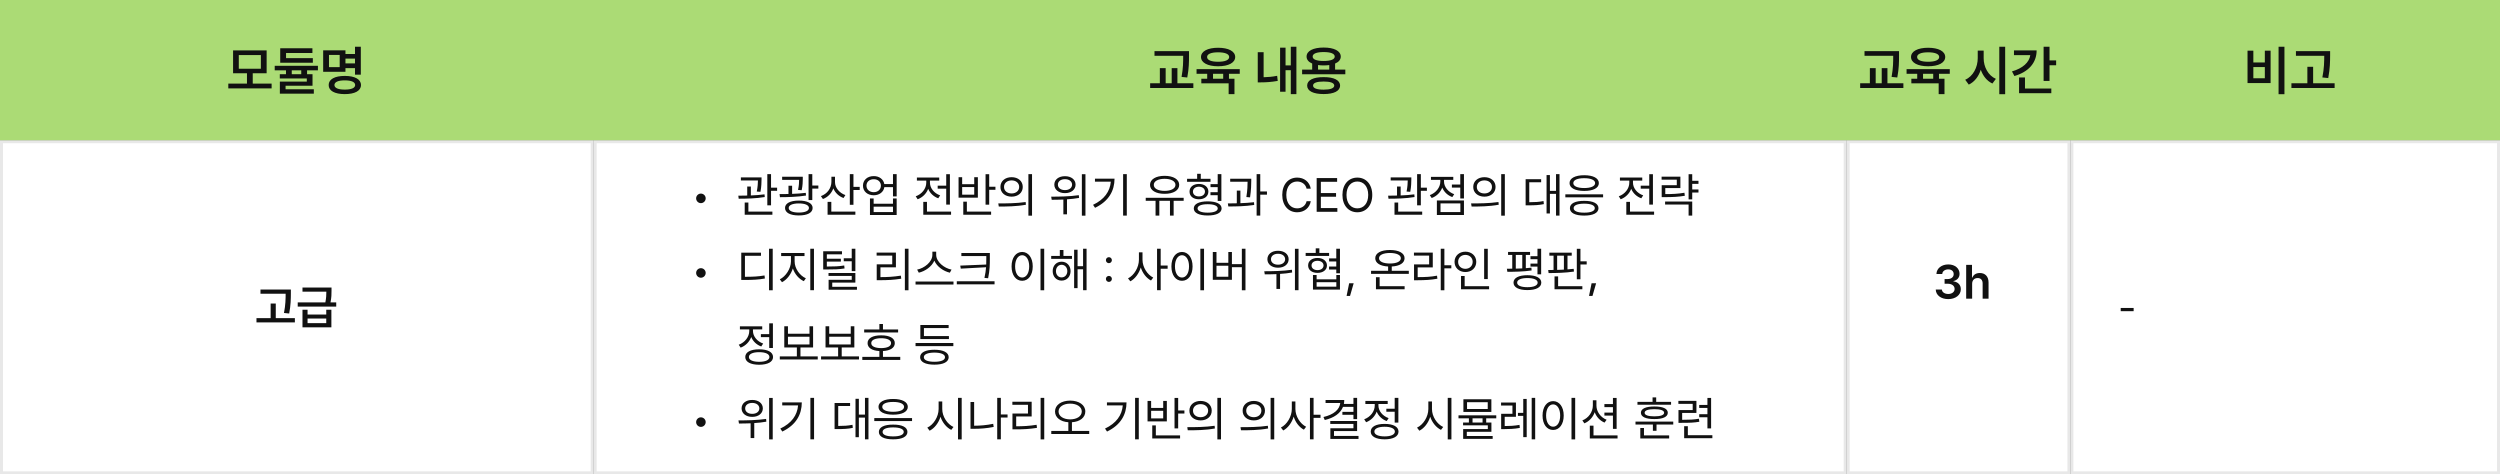 <svg width="838" height="159" viewBox="0 0 838 159" fill="none" xmlns="http://www.w3.org/2000/svg">
<rect x="0" y="0" width="838" height="159" fill="#808080" stroke="none"/>
<rect x="0.5" y="47.5" width="198" height="111" fill="white"/>
<rect x="0.5" y="47.5" width="198" height="111" stroke="#E8E8E8"/>
<path d="M97.5 97.062V98.422C97.484 100.172 97.484 102.141 96.938 105.094L95.188 104.906C95.734 102.156 95.734 100.148 95.75 98.453H87.312V97.062H97.5ZM98.844 106.641V108.062H85.969V106.641H90.719V101.734H92.438V106.641H98.844ZM103.094 103.812V105.438H109.359V103.812H111.078V109.719H101.391V103.812H103.094ZM103.094 108.312H109.359V106.781H103.094V108.312ZM111.125 96.375V97.469C111.125 98.539 111.125 99.719 110.781 101.375H112.703V102.766H99.797V101.375H109.062C109.359 99.883 109.391 98.758 109.391 97.766H101.391V96.375H111.125Z" fill="#111111"/>
<rect x="694.5" y="47.5" width="143" height="111" fill="white"/>
<rect x="694.5" y="47.5" width="143" height="111" stroke="#E8E8E8"/>
<path d="M715.195 103.229V104.309H710.861V103.229H715.195Z" fill="#111111"/>
<rect x="199.5" y="47.5" width="419" height="111" fill="white"/>
<rect x="199.5" y="47.5" width="419" height="111" stroke="#E8E8E8"/>
<path d="M234.938 68.094C234.062 68.094 233.344 67.375 233.344 66.484C233.344 65.609 234.062 64.891 234.938 64.891C235.828 64.891 236.547 65.609 236.547 66.484C236.547 67.375 235.828 68.094 234.938 68.094ZM255.266 59.453V60.188C255.25 61.094 255.25 62.484 254.906 64.297L253.672 64.203C254.008 62.539 254.039 61.359 254.062 60.484H248.344V59.453H255.266ZM251.688 62.531V65.516C253.227 65.453 254.82 65.344 256.266 65.141L256.344 66.047C253.438 66.547 250.078 66.609 247.609 66.609L247.484 65.594C248.383 65.586 249.398 65.578 250.469 65.547V62.531H251.688ZM258.453 58.375V62.906H260.484V63.953H258.453V68.828H257.203V58.375H258.453ZM258.906 70.938V71.969H249.625V67.891H250.859V70.938H258.906ZM269.094 59.25V60C269.078 60.875 269.078 62.125 268.719 63.766L267.5 63.656C267.82 62.188 267.859 61.117 267.859 60.281H262.172V59.25H269.094ZM265.516 62.266V64.984C267.062 64.938 268.648 64.828 270.094 64.641L270.172 65.547C267.266 66.016 263.938 66.094 261.438 66.094L261.312 65.062C262.219 65.062 263.234 65.055 264.297 65.031V62.266H265.516ZM272.281 58.375V62.188H274.312V63.219H272.281V67.062H271.031V58.375H272.281ZM267.766 67.234C270.641 67.234 272.391 68.156 272.391 69.703C272.391 71.312 270.641 72.219 267.766 72.219C264.891 72.219 263.141 71.312 263.141 69.703C263.141 68.156 264.891 67.234 267.766 67.234ZM267.766 68.188C265.672 68.188 264.359 68.766 264.375 69.703C264.359 70.688 265.672 71.25 267.766 71.25C269.859 71.25 271.156 70.688 271.156 69.703C271.156 68.766 269.859 68.188 267.766 68.188ZM279.891 61C279.875 62.906 281.328 64.672 283.375 65.391L282.75 66.375C281.172 65.805 279.945 64.625 279.328 63.141C278.742 64.805 277.484 66.086 275.844 66.719L275.172 65.734C277.281 64.984 278.672 63.109 278.688 60.953V59.234H279.891V61ZM286.078 58.375V62.641H288.172V63.688H286.078V68.641H284.859V58.375H286.078ZM286.719 70.938V71.969H277.406V67.656H278.656V70.938H286.719ZM292.875 59.031C294.742 59.016 296.156 60.102 296.422 61.703H299.328V58.375H300.562V65.828H299.328V62.719H296.438C296.188 64.359 294.758 65.453 292.875 65.453C290.766 65.453 289.266 64.141 289.266 62.234C289.266 60.344 290.766 59.016 292.875 59.031ZM292.875 60.078C291.453 60.062 290.438 60.953 290.438 62.234C290.438 63.5 291.453 64.422 292.875 64.422C294.281 64.422 295.281 63.5 295.281 62.234C295.281 60.953 294.281 60.062 292.875 60.078ZM292.844 66.531V68.297H299.328V66.531H300.562V72.078H291.609V66.531H292.844ZM292.844 71.078H299.328V69.281H292.844V71.078ZM318.406 58.391V68.578H317.172V63.25H314.312V62.234H317.172V58.391H318.406ZM318.797 70.938V71.969H309.484V67.656H310.719V70.938H318.797ZM311.719 61.25C311.719 63.047 313.109 64.797 315.141 65.484L314.5 66.469C312.93 65.906 311.719 64.734 311.125 63.297C310.523 64.898 309.242 66.18 307.594 66.797L306.953 65.797C309 65.078 310.484 63.25 310.484 61.25V60.531H307.344V59.516H314.828V60.531H311.719V61.25ZM331.578 58.391V62.594H333.672V63.625H331.578V68.594H330.359V58.391H331.578ZM332.219 70.938V71.969H322.891V67.594H324.094V70.938H332.219ZM322.516 59.391V61.734H326.562V59.391H327.781V66.25H321.312V59.391H322.516ZM322.516 65.25H326.562V62.703H322.516V65.25ZM339.094 59.391C341.281 59.391 342.828 60.719 342.828 62.656C342.828 64.594 341.281 65.922 339.094 65.922C336.906 65.922 335.328 64.594 335.344 62.656C335.328 60.719 336.906 59.391 339.094 59.391ZM339.094 60.469C337.609 60.469 336.531 61.359 336.547 62.656C336.531 63.953 337.609 64.844 339.094 64.844C340.562 64.844 341.625 63.953 341.625 62.656C341.625 61.359 340.562 60.469 339.094 60.469ZM345.938 58.375V72.297H344.719V58.375H345.938ZM334.625 68.188C337.188 68.188 340.719 68.172 343.797 67.719L343.891 68.625C340.719 69.219 337.297 69.234 334.797 69.234L334.625 68.188ZM356.969 59.062C359.047 59.047 360.531 60.188 360.531 61.891C360.531 63.578 359.047 64.75 356.969 64.734C354.891 64.75 353.406 63.578 353.406 61.891C353.406 60.188 354.891 59.047 356.969 59.062ZM356.969 60.062C355.578 60.047 354.594 60.812 354.609 61.891C354.594 62.984 355.578 63.734 356.969 63.719C358.375 63.734 359.359 62.984 359.359 61.891C359.359 60.812 358.375 60.047 356.969 60.062ZM363.844 58.391V72.281H362.641V58.391H363.844ZM352.359 65.922C354.969 65.922 358.531 65.875 361.625 65.422L361.703 66.344C360.375 66.586 358.992 66.734 357.656 66.812V71.844H356.438V66.891C355.023 66.953 353.688 66.961 352.531 66.969L352.359 65.922ZM377.703 58.375V72.266H376.469V58.375H377.703ZM373.594 59.891C373.578 63.891 371.719 67.422 367.062 69.656L366.391 68.656C370.148 66.875 372.062 64.211 372.344 60.891H367.031V59.891H373.594ZM396.766 66.297V67.312H393.406V72.266H392.172V67.312H388.609V72.266H387.344V67.312H384.047V66.297H396.766ZM390.375 58.938C393.297 58.938 395.266 60.109 395.266 61.969C395.266 63.812 393.297 64.984 390.375 64.969C387.453 64.984 385.484 63.812 385.484 61.969C385.484 60.109 387.453 58.938 390.375 58.938ZM390.375 59.938C388.203 59.938 386.734 60.734 386.75 61.969C386.734 63.203 388.203 63.984 390.375 63.984C392.531 63.984 394.016 63.203 394.016 61.969C394.016 60.734 392.531 59.938 390.375 59.938ZM405.766 59.938V60.938H397.906V59.938H401.281V58.266H402.5V59.938H405.766ZM401.875 61.656C403.734 61.656 405.047 62.672 405.047 64.219C405.047 65.781 403.734 66.797 401.875 66.797C400 66.797 398.719 65.781 398.734 64.219C398.719 62.672 400 61.656 401.875 61.656ZM401.875 62.578C400.672 62.594 399.875 63.25 399.875 64.219C399.875 65.203 400.672 65.844 401.875 65.844C403.078 65.844 403.891 65.203 403.906 64.219C403.891 63.25 403.078 62.594 401.875 62.578ZM409.406 58.375V67.359H408.172V65.438H405.75V64.422H408.172V62.734H405.766V61.719H408.172V58.375H409.406ZM404.828 67.5C407.719 67.5 409.484 68.359 409.484 69.875C409.484 71.359 407.719 72.234 404.828 72.234C401.906 72.234 400.156 71.359 400.156 69.875C400.156 68.359 401.906 67.5 404.828 67.5ZM404.828 68.453C402.719 68.453 401.422 68.969 401.422 69.875C401.422 70.75 402.719 71.281 404.828 71.281C406.906 71.281 408.188 70.75 408.188 69.875C408.188 68.969 406.906 68.453 404.828 68.453ZM419.422 59.922V60.641C419.406 61.734 419.406 63.578 419.016 66.156L417.781 66.047C418.156 63.719 418.188 62.031 418.188 60.922H412.359V59.922H419.422ZM415.781 63.891V68.109C417.32 68.055 418.898 67.953 420.344 67.781L420.406 68.703C417.484 69.156 414.219 69.219 411.734 69.203L411.578 68.188C412.492 68.18 413.508 68.172 414.578 68.141V63.891H415.781ZM422.438 58.375V64.188H424.688V65.25H422.438V72.266H421.219V58.375H422.438ZM437.969 63.25C437.641 61.688 436.297 60.844 434.812 60.844C432.766 60.844 431.172 62.422 431.172 65.344C431.172 68.266 432.766 69.844 434.812 69.844C436.297 69.844 437.625 69 437.969 67.453H439.375C438.969 69.766 437.109 71.156 434.812 71.156C431.906 71.156 429.812 68.922 429.812 65.344C429.812 61.766 431.906 59.531 434.812 59.531C437.094 59.531 438.953 60.906 439.375 63.25H437.969ZM441.344 71V59.688H448.203V60.938H442.75V64.719H447.844V65.953H442.75V69.75H448.281V71H441.344ZM459.984 65.344C459.984 68.922 457.875 71.156 454.984 71.156C452.078 71.156 449.984 68.922 449.984 65.344C449.984 61.766 452.078 59.531 454.984 59.531C457.875 59.531 459.984 61.766 459.984 65.344ZM458.625 65.344C458.625 62.422 457.031 60.844 454.984 60.844C452.938 60.844 451.344 62.422 451.344 65.344C451.344 68.266 452.938 69.844 454.984 69.844C457.031 69.844 458.625 68.266 458.625 65.344ZM473.078 59.453V60.188C473.062 61.094 473.062 62.484 472.719 64.297L471.484 64.203C471.82 62.539 471.852 61.359 471.875 60.484H466.156V59.453H473.078ZM469.5 62.531V65.516C471.039 65.453 472.633 65.344 474.078 65.141L474.156 66.047C471.25 66.547 467.891 66.609 465.422 66.609L465.297 65.594C466.195 65.586 467.211 65.578 468.281 65.547V62.531H469.5ZM476.266 58.375V62.906H478.297V63.953H476.266V68.828H475.016V58.375H476.266ZM476.719 70.938V71.969H467.438V67.891H468.672V70.938H476.719ZM490.719 58.375V66.516H489.484V62.891H486.672V61.859H489.484V58.375H490.719ZM490.719 67.203V72.078H481.641V67.203H490.719ZM482.859 68.188V71.078H489.516V68.188H482.859ZM484.031 60.844C484.031 62.641 485.422 64.375 487.453 65.094L486.812 66.062C485.242 65.5 484.031 64.328 483.438 62.891C482.836 64.492 481.555 65.773 479.906 66.375L479.266 65.406C481.312 64.672 482.797 62.828 482.797 60.844V60.297H479.656V59.281H487.141V60.297H484.031V60.844ZM497.578 59.391C499.766 59.391 501.312 60.719 501.312 62.656C501.312 64.594 499.766 65.922 497.578 65.922C495.391 65.922 493.812 64.594 493.828 62.656C493.812 60.719 495.391 59.391 497.578 59.391ZM497.578 60.469C496.094 60.469 495.016 61.359 495.031 62.656C495.016 63.953 496.094 64.844 497.578 64.844C499.047 64.844 500.109 63.953 500.109 62.656C500.109 61.359 499.047 60.469 497.578 60.469ZM504.422 58.375V72.297H503.203V58.375H504.422ZM493.109 68.188C495.672 68.188 499.203 68.172 502.281 67.719L502.375 68.625C499.203 69.219 495.781 69.234 493.281 69.234L493.109 68.188ZM522.75 58.375V72.266H521.578V64.984H519.531V71.547H518.406V58.688H519.531V63.969H521.578V58.375H522.75ZM516.594 60.078V61.094H512.609V67.781C514.523 67.773 515.852 67.703 517.391 67.391L517.5 68.422C515.828 68.766 514.406 68.828 512.281 68.828H511.391V60.078H516.594ZM537.359 65.141V66.141H524.703V65.141H537.359ZM531.031 67.328C534.016 67.312 535.797 68.188 535.812 69.781C535.797 71.391 534.016 72.266 531.031 72.266C528.016 72.266 526.234 71.391 526.234 69.781C526.234 68.188 528.016 67.312 531.031 67.328ZM531.031 68.266C528.797 68.266 527.469 68.812 527.484 69.781C527.469 70.75 528.797 71.297 531.031 71.281C533.234 71.297 534.578 70.75 534.578 69.781C534.578 68.812 533.234 68.266 531.031 68.266ZM531.031 58.734C534.047 58.734 535.938 59.734 535.938 61.375C535.938 63.031 534.047 64 531.031 64C528.016 64 526.109 63.031 526.109 61.375C526.109 59.734 528.016 58.734 531.031 58.734ZM531.031 59.734C528.781 59.719 527.359 60.344 527.375 61.375C527.359 62.422 528.781 63.031 531.031 63.031C533.25 63.031 534.688 62.422 534.688 61.375C534.688 60.344 533.25 59.719 531.031 59.734ZM554.062 58.391V68.578H552.828V63.25H549.969V62.234H552.828V58.391H554.062ZM554.453 70.938V71.969H545.141V67.656H546.375V70.938H554.453ZM547.375 61.25C547.375 63.047 548.766 64.797 550.797 65.484L550.156 66.469C548.586 65.906 547.375 64.734 546.781 63.297C546.18 64.898 544.898 66.18 543.25 66.797L542.609 65.797C544.656 65.078 546.141 63.25 546.141 61.25V60.531H543V59.516H550.484V60.531H547.375V61.25ZM569.328 60.609V61.625H567.234V63.516H569.328V64.547H567.234V66.828H566.016V58.391H567.234V60.609H569.328ZM563.266 59.219V63.047H558.203V65.062C560.672 65.062 562.461 64.977 564.625 64.609L564.75 65.625C562.516 66 560.656 66.078 558.078 66.078H557V62.078H562.062V60.219H556.969V59.219H563.266ZM567.234 67.562V72.266H566.016V68.562H558.141V67.562H567.234ZM234.938 93.094C234.062 93.094 233.344 92.375 233.344 91.484C233.344 90.609 234.062 89.891 234.938 89.891C235.828 89.891 236.547 90.609 236.547 91.484C236.547 92.375 235.828 93.094 234.938 93.094ZM259.016 83.375V97.297H257.781V83.375H259.016ZM255.078 84.703V85.734H249.703V92.781C252.406 92.781 254.188 92.695 256.266 92.328L256.391 93.359C254.234 93.75 252.406 93.828 249.594 93.844H248.469V84.703H255.078ZM266.359 87.641C266.359 90 268.078 92.391 270.125 93.281L269.438 94.25C267.812 93.508 266.406 91.906 265.766 89.984C265.109 92.023 263.711 93.797 262.125 94.594L261.391 93.625C263.375 92.672 265.109 90.047 265.125 87.641V85.828H261.844V84.812H269.672V85.828H266.359V87.641ZM272.844 83.375V97.266H271.609V83.375H272.844ZM282.234 84.234V85.25H277.156V86.734H281.859V87.688H277.156V89.344C279.719 89.344 281.188 89.289 282.984 88.984L283.094 89.984C281.203 90.297 279.672 90.328 276.953 90.328H275.938V84.234H282.234ZM286.719 83.375V90.891H285.5V87.578H282.828V86.578H285.5V83.375H286.719ZM286.719 91.516V94.734H278.969V96.125H287.25V97.109H277.75V93.797H285.5V92.5H277.719V91.516H286.719ZM304.531 83.375V97.297H303.312V83.375H304.531ZM300.312 84.672V89.609H295.125V92.891C297.43 92.891 299.484 92.789 301.969 92.391L302.094 93.422C299.531 93.828 297.422 93.922 295.031 93.922H293.875V88.609H299.078V85.688H293.844V84.672H300.312ZM313.812 85.422C313.812 87.797 316.531 89.922 318.953 90.375L318.391 91.406C316.297 90.922 314.086 89.43 313.188 87.375C312.289 89.422 310.086 90.914 307.984 91.406L307.422 90.375C309.828 89.906 312.531 87.812 312.531 85.422V84.359H313.812V85.422ZM319.609 94.359V95.375H306.891V94.359H319.609ZM331.797 84.797V86.516C331.797 88.562 331.797 90.453 331.219 93.266L329.984 93.156C330.289 91.82 330.445 90.664 330.531 89.578L322.047 90.047L321.875 89.031L330.578 88.672C330.602 87.938 330.602 87.227 330.609 86.516V85.828H322.25V84.797H331.797ZM333.375 94.281V95.312H320.719V94.281H333.375ZM350.016 83.375V97.297H348.781V83.375H350.016ZM342.625 84.453C344.688 84.469 346.172 86.344 346.172 89.297C346.172 92.25 344.688 94.125 342.625 94.125C340.547 94.125 339.078 92.25 339.078 89.297C339.078 86.344 340.547 84.469 342.625 84.453ZM342.625 85.547C341.234 85.562 340.266 87.031 340.266 89.297C340.266 91.562 341.234 93.031 342.625 93.031C344.016 93.031 344.984 91.562 344.984 89.297C344.984 87.031 344.016 85.562 342.625 85.547ZM359.328 85.781V86.781H352.359V85.781H355.25V83.797H356.469V85.781H359.328ZM355.844 87.719C357.594 87.719 358.844 89.031 358.859 90.875C358.844 92.734 357.594 94.062 355.844 94.062C354.109 94.062 352.859 92.734 352.859 90.875C352.859 89.031 354.109 87.719 355.844 87.719ZM355.844 88.75C354.75 88.766 353.953 89.656 353.953 90.875C353.953 92.109 354.75 93 355.844 92.984C356.953 93 357.766 92.109 357.766 90.875C357.766 89.656 356.953 88.766 355.844 88.75ZM364.219 83.375V97.266H363.047V90.25H361.203V96.578H360.047V83.719H361.203V89.234H363.047V83.375H364.219ZM371.703 94.5C371.156 94.5 370.688 94.047 370.703 93.484C370.688 92.938 371.156 92.484 371.703 92.484C372.25 92.484 372.703 92.938 372.703 93.484C372.703 94.047 372.25 94.5 371.703 94.5ZM371.703 88.219C371.156 88.219 370.688 87.766 370.703 87.203C370.688 86.656 371.156 86.203 371.703 86.203C372.25 86.203 372.703 86.656 372.703 87.203C372.703 87.766 372.25 88.219 371.703 88.219ZM382.969 87.109C382.969 89.562 384.594 92.078 386.562 93.047L385.812 94.031C384.281 93.227 383 91.586 382.391 89.656C381.766 91.711 380.453 93.461 378.891 94.297L378.109 93.312C380.141 92.312 381.75 89.641 381.766 87.109V84.578H382.969V87.109ZM389.062 83.375V89.016H391.391V90.078H389.062V97.266H387.844V83.375H389.062ZM403.594 83.375V97.297H402.359V83.375H403.594ZM396.203 84.453C398.266 84.469 399.75 86.344 399.75 89.297C399.75 92.25 398.266 94.125 396.203 94.125C394.125 94.125 392.656 92.25 392.656 89.297C392.656 86.344 394.125 84.469 396.203 84.453ZM396.203 85.547C394.812 85.562 393.844 87.031 393.844 89.297C393.844 91.562 394.812 93.031 396.203 93.031C397.594 93.031 398.562 91.562 398.562 89.297C398.562 87.031 397.594 85.562 396.203 85.547ZM417.484 83.375V97.297H416.266V89.562H412.938V93.781H406.531V84.469H407.766V88.094H411.734V84.469H412.938V88.547H416.266V83.375H417.484ZM407.766 92.766H411.734V89.078H407.766V92.766ZM428.391 84.062C430.469 84.047 431.953 85.188 431.953 86.891C431.953 88.578 430.469 89.75 428.391 89.734C426.312 89.75 424.828 88.578 424.828 86.891C424.828 85.188 426.312 84.047 428.391 84.062ZM428.391 85.062C427 85.047 426.016 85.812 426.031 86.891C426.016 87.984 427 88.734 428.391 88.719C429.797 88.734 430.781 87.984 430.781 86.891C430.781 85.812 429.797 85.047 428.391 85.062ZM435.266 83.391V97.281H434.062V83.391H435.266ZM423.781 90.922C426.391 90.922 429.953 90.875 433.047 90.422L433.125 91.344C431.797 91.586 430.414 91.734 429.078 91.812V96.844H427.859V91.891C426.445 91.953 425.109 91.961 423.953 91.969L423.781 90.922ZM445.516 84.781V85.797H437.656V84.781H441.031V83.25H442.25V84.781H445.516ZM441.625 86.469C443.484 86.469 444.797 87.469 444.797 88.984C444.797 90.484 443.484 91.469 441.625 91.469C439.75 91.469 438.469 90.484 438.484 88.984C438.469 87.469 439.75 86.469 441.625 86.469ZM441.625 87.422C440.422 87.422 439.625 88.047 439.625 88.984C439.625 89.906 440.422 90.547 441.625 90.547C442.828 90.547 443.641 89.906 443.656 88.984C443.641 88.047 442.828 87.422 441.625 87.422ZM449.156 83.375V91.594H447.922V90.359H445.5V89.344H447.922V87.641H445.516V86.625H447.922V83.375H449.156ZM441.328 92.172V93.641H447.938V92.172H449.156V97.078H440.109V92.172H441.328ZM441.328 96.094H447.938V94.594H441.328V96.094ZM453.75 94.953L452.531 99.203H451.375L452.234 94.953H453.75ZM472.234 90.781V91.797H459.578V90.781H465.297V89.328C462.633 89.195 460.984 88.188 460.984 86.547C460.984 84.844 462.891 83.797 465.906 83.797C468.891 83.797 470.812 84.844 470.812 86.547C470.812 88.188 469.148 89.195 466.516 89.328V90.781H472.234ZM470.828 95.938V96.969H461.219V92.922H462.453V95.938H470.828ZM465.906 84.797C463.672 84.797 462.234 85.484 462.25 86.547C462.234 87.672 463.672 88.328 465.906 88.328C468.125 88.328 469.562 87.672 469.562 86.547C469.562 85.484 468.125 84.797 465.906 84.797ZM484.156 83.375V88.906H486.484V89.938H484.156V97.297H482.938V83.375H484.156ZM480.266 84.672V89.641H475.203V92.891C477.781 92.891 479.578 92.805 481.688 92.406L481.812 93.422C479.625 93.828 477.766 93.922 475.094 93.938H473.984V88.625H479.047V85.688H473.953V84.672H480.266ZM498.703 83.391V93.547H497.484V83.391H498.703ZM499.141 95.938V96.969H489.734V92.516H490.953V95.938H499.141ZM491.203 84.359C493.281 84.359 494.844 85.766 494.844 87.766C494.844 89.797 493.281 91.188 491.203 91.188C489.125 91.188 487.562 89.797 487.562 87.766C487.562 85.766 489.125 84.359 491.203 84.359ZM491.203 85.438C489.797 85.438 488.75 86.406 488.766 87.766C488.75 89.156 489.797 90.109 491.203 90.109C492.578 90.109 493.641 89.156 493.641 87.766C493.641 86.406 492.578 85.438 491.203 85.438ZM512.875 84.438V85.453H511.453V89.891C512.102 89.852 512.727 89.797 513.328 89.719L513.391 90.656C510.688 91.078 507.516 91.109 505.266 91.109L505.109 90.078L506.906 90.062V85.453H505.5V84.438H512.875ZM516.594 83.375V91.953H515.359V89.375H513.016V88.359H515.359V86.891H513.016V85.875H515.359V83.375H516.594ZM511.984 92.25C514.891 92.25 516.641 93.156 516.641 94.734C516.641 96.328 514.891 97.234 511.984 97.234C509.078 97.234 507.328 96.328 507.328 94.734C507.328 93.156 509.078 92.25 511.984 92.25ZM511.984 93.203C509.844 93.203 508.531 93.781 508.547 94.734C508.531 95.703 509.844 96.266 511.984 96.266C514.125 96.266 515.422 95.703 515.422 94.734C515.422 93.781 514.125 93.203 511.984 93.203ZM508.094 90.047C508.805 90.031 509.539 90.008 510.266 89.969V85.453H508.094V90.047ZM526.844 84.703V85.703H525.422V90.297C526.133 90.25 526.836 90.188 527.5 90.109L527.594 91.031C524.781 91.469 521.5 91.531 519.094 91.531L518.953 90.516L520.75 90.484V85.703H519.344V84.703H526.844ZM529.766 83.391V87.609H531.859V88.656H529.766V93.609H528.547V83.391H529.766ZM530.406 95.938V96.969H521.078V92.641H522.281V95.938H530.406ZM521.953 90.469C522.695 90.445 523.461 90.422 524.219 90.375V85.703H521.953V90.469ZM535.016 94.953L533.797 99.203H532.641L533.5 94.953H535.016ZM259.078 108.375V116.656H257.844V113.016H255.047V112H257.844V108.375H259.078ZM254.469 117.094C257.359 117.094 259.125 118.031 259.125 119.672C259.125 121.312 257.359 122.25 254.469 122.266C251.578 122.25 249.812 121.312 249.812 119.672C249.812 118.031 251.578 117.094 254.469 117.094ZM254.469 118.047C252.344 118.047 251.016 118.656 251.031 119.672C251.016 120.672 252.344 121.281 254.469 121.281C256.594 121.281 257.906 120.672 257.906 119.672C257.906 118.656 256.594 118.047 254.469 118.047ZM252.391 110.922C252.391 112.734 253.781 114.453 255.812 115.156L255.172 116.141C253.609 115.578 252.398 114.414 251.812 112.969C251.203 114.602 249.914 115.906 248.266 116.531L247.625 115.547C249.688 114.797 251.156 112.922 251.156 110.938V110.422H248.016V109.391H255.5V110.422H252.391V110.922ZM274.109 119.469V120.484H261.391V119.469H267.109V116.469H262.891V109.359H264.125V111.875H271.344V109.359H272.547V116.469H268.312V119.469H274.109ZM264.125 115.469H271.344V112.875H264.125V115.469ZM287.938 119.469V120.484H275.219V119.469H280.938V116.469H276.719V109.359H277.953V111.875H285.172V109.359H286.375V116.469H282.141V119.469H287.938ZM277.953 115.469H285.172V112.875H277.953V115.469ZM301.047 110.438V111.453H289.672V110.438H294.766V108.609H295.969V110.438H301.047ZM301.766 119.625V120.641H289.047V119.625H294.766V117.672C292.297 117.539 290.797 116.578 290.812 115.016C290.797 113.359 292.547 112.391 295.375 112.406C298.172 112.391 299.938 113.359 299.938 115.016C299.938 116.578 298.422 117.539 295.969 117.672V119.625H301.766ZM295.375 113.375C293.297 113.375 292.031 113.984 292.047 115.016C292.031 116.078 293.297 116.672 295.375 116.688C297.422 116.672 298.688 116.078 298.688 115.016C298.688 113.984 297.422 113.375 295.375 113.375ZM319.562 114.984V116.016H306.891V114.984H319.562ZM318.078 112.656V113.656H308.5V108.938H317.984V109.969H309.703V112.656H318.078ZM313.219 117.234C316.203 117.234 317.984 118.141 318 119.734C317.984 121.344 316.203 122.234 313.219 122.234C310.219 122.234 308.422 121.344 308.422 119.734C308.422 118.141 310.219 117.234 313.219 117.234ZM313.219 118.188C310.984 118.203 309.656 118.766 309.672 119.734C309.656 120.719 310.984 121.266 313.219 121.266C315.422 121.266 316.766 120.719 316.766 119.734C316.766 118.766 315.422 118.203 313.219 118.188ZM234.938 143.094C234.062 143.094 233.344 142.375 233.344 141.484C233.344 140.609 234.062 139.891 234.938 139.891C235.828 139.891 236.547 140.609 236.547 141.484C236.547 142.375 235.828 143.094 234.938 143.094ZM252.141 134.062C254.219 134.047 255.703 135.188 255.703 136.891C255.703 138.578 254.219 139.75 252.141 139.734C250.062 139.75 248.578 138.578 248.578 136.891C248.578 135.188 250.062 134.047 252.141 134.062ZM252.141 135.062C250.75 135.047 249.766 135.812 249.781 136.891C249.766 137.984 250.75 138.734 252.141 138.719C253.547 138.734 254.531 137.984 254.531 136.891C254.531 135.812 253.547 135.047 252.141 135.062ZM259.016 133.391V147.281H257.812V133.391H259.016ZM247.531 140.922C250.141 140.922 253.703 140.875 256.797 140.422L256.875 141.344C255.547 141.586 254.164 141.734 252.828 141.812V146.844H251.609V141.891C250.195 141.953 248.859 141.961 247.703 141.969L247.531 140.922ZM272.875 133.375V147.266H271.641V133.375H272.875ZM268.766 134.891C268.75 138.891 266.891 142.422 262.234 144.656L261.562 143.656C265.32 141.875 267.234 139.211 267.516 135.891H262.203V134.891H268.766ZM291.109 133.375V147.266H289.938V139.984H287.891V146.547H286.766V133.688H287.891V138.969H289.938V133.375H291.109ZM284.953 135.078V136.094H280.969V142.781C282.883 142.773 284.211 142.703 285.75 142.391L285.859 143.422C284.188 143.766 282.766 143.828 280.641 143.828H279.75V135.078H284.953ZM305.719 140.141V141.141H293.062V140.141H305.719ZM299.391 142.328C302.375 142.312 304.156 143.188 304.172 144.781C304.156 146.391 302.375 147.266 299.391 147.266C296.375 147.266 294.594 146.391 294.594 144.781C294.594 143.188 296.375 142.312 299.391 142.328ZM299.391 143.266C297.156 143.266 295.828 143.812 295.844 144.781C295.828 145.75 297.156 146.297 299.391 146.281C301.594 146.297 302.938 145.75 302.938 144.781C302.938 143.812 301.594 143.266 299.391 143.266ZM299.391 133.734C302.406 133.734 304.297 134.734 304.297 136.375C304.297 138.031 302.406 139 299.391 139C296.375 139 294.469 138.031 294.469 136.375C294.469 134.734 296.375 133.734 299.391 133.734ZM299.391 134.734C297.141 134.719 295.719 135.344 295.734 136.375C295.719 137.422 297.141 138.031 299.391 138.031C301.609 138.031 303.047 137.422 303.047 136.375C303.047 135.344 301.609 134.719 299.391 134.734ZM315.844 137.109C315.828 139.641 317.562 142.203 319.609 143.125L318.859 144.094C317.281 143.32 315.914 141.688 315.25 139.703C314.602 141.805 313.234 143.555 311.609 144.375L310.828 143.344C312.891 142.391 314.609 139.75 314.625 137.109V134.578H315.844V137.109ZM322.359 133.375V147.297H321.125V133.375H322.359ZM337.734 138.922V139.953H335.484V147.266H334.266V133.375H335.484V138.922H337.734ZM326.531 134.75V142.703C328.562 142.695 330.633 142.539 332.922 142.062L333.078 143.109C330.688 143.594 328.531 143.734 326.422 143.734H325.312V134.75H326.531ZM350.031 133.375V147.297H348.812V133.375H350.031ZM345.812 134.672V139.609H340.625V142.891C342.93 142.891 344.984 142.789 347.469 142.391L347.594 143.422C345.031 143.828 342.922 143.922 340.531 143.922H339.375V138.609H344.578V135.688H339.344V134.672H345.812ZM358.719 134.281C361.672 134.297 363.797 135.734 363.797 137.922C363.797 139.992 361.953 141.367 359.312 141.531V144.453H365.109V145.484H352.391V144.453H358.109V141.531C355.477 141.359 353.641 139.984 353.641 137.922C353.641 135.734 355.766 134.297 358.719 134.281ZM358.719 135.297C356.469 135.297 354.828 136.359 354.828 137.922C354.828 139.531 356.469 140.562 358.719 140.578C360.969 140.562 362.609 139.531 362.609 137.922C362.609 136.359 360.969 135.297 358.719 135.297ZM381.719 133.375V147.266H380.484V133.375H381.719ZM377.609 134.891C377.594 138.891 375.734 142.422 371.078 144.656L370.406 143.656C374.164 141.875 376.078 139.211 376.359 135.891H371.047V134.891H377.609ZM394.922 133.391V137.594H397.016V138.625H394.922V143.594H393.703V133.391H394.922ZM395.562 145.938V146.969H386.234V142.594H387.438V145.938H395.562ZM385.859 134.391V136.734H389.906V134.391H391.125V141.25H384.656V134.391H385.859ZM385.859 140.25H389.906V137.703H385.859V140.25ZM402.438 134.391C404.625 134.391 406.172 135.719 406.172 137.656C406.172 139.594 404.625 140.922 402.438 140.922C400.25 140.922 398.672 139.594 398.688 137.656C398.672 135.719 400.25 134.391 402.438 134.391ZM402.438 135.469C400.953 135.469 399.875 136.359 399.891 137.656C399.875 138.953 400.953 139.844 402.438 139.844C403.906 139.844 404.969 138.953 404.969 137.656C404.969 136.359 403.906 135.469 402.438 135.469ZM409.281 133.375V147.297H408.062V133.375H409.281ZM397.969 143.188C400.531 143.188 404.062 143.172 407.141 142.719L407.234 143.625C404.062 144.219 400.641 144.234 398.141 144.234L397.969 143.188ZM420.281 134.391C422.469 134.391 424.016 135.719 424.016 137.656C424.016 139.594 422.469 140.922 420.281 140.922C418.094 140.922 416.516 139.594 416.531 137.656C416.516 135.719 418.094 134.391 420.281 134.391ZM420.281 135.469C418.797 135.469 417.719 136.359 417.734 137.656C417.719 138.953 418.797 139.844 420.281 139.844C421.75 139.844 422.812 138.953 422.812 137.656C422.812 136.359 421.75 135.469 420.281 135.469ZM427.125 133.375V147.297H425.906V133.375H427.125ZM415.812 143.188C418.375 143.188 421.906 143.172 424.984 142.719L425.078 143.625C421.906 144.219 418.484 144.234 415.984 144.234L415.812 143.188ZM434.219 137.109C434.219 139.562 435.844 142.078 437.812 143.047L437.062 144.031C435.531 143.227 434.25 141.586 433.641 139.656C433.016 141.711 431.703 143.461 430.141 144.297L429.359 143.312C431.391 142.312 433 139.641 433.016 137.109V134.578H434.219V137.109ZM440.312 133.375V139.016H442.641V140.078H440.312V147.266H439.094V133.375H440.312ZM454.906 133.375V140.484H453.672V139.031H449.969V138.062H453.672V136.391H450.172C449.297 138.586 447.141 140.062 444.062 140.797L443.625 139.781C447.031 138.992 449.016 137.328 449.25 135.094H444.328V134.078H450.594C450.594 134.539 450.547 134.984 450.469 135.406H453.672V133.375H454.906ZM454.906 141.109V144.5H447.156V146.125H455.375V147.141H445.938V143.562H453.672V142.109H445.906V141.109H454.906ZM468.734 133.375V141.656H467.5V138.016H464.703V137H467.5V133.375H468.734ZM464.125 142.094C467.016 142.094 468.781 143.031 468.781 144.672C468.781 146.312 467.016 147.25 464.125 147.266C461.234 147.25 459.469 146.312 459.469 144.672C459.469 143.031 461.234 142.094 464.125 142.094ZM464.125 143.047C462 143.047 460.672 143.656 460.688 144.672C460.672 145.672 462 146.281 464.125 146.281C466.25 146.281 467.562 145.672 467.562 144.672C467.562 143.656 466.25 143.047 464.125 143.047ZM462.047 135.922C462.047 137.734 463.438 139.453 465.469 140.156L464.828 141.141C463.266 140.578 462.055 139.414 461.469 137.969C460.859 139.602 459.57 140.906 457.922 141.531L457.281 140.547C459.344 139.797 460.812 137.922 460.812 135.938V135.422H457.672V134.391H465.156V135.422H462.047V135.922ZM480 137.109C479.984 139.641 481.719 142.203 483.766 143.125L483.016 144.094C481.438 143.32 480.07 141.688 479.406 139.703C478.758 141.805 477.391 143.555 475.766 144.375L474.984 143.344C477.047 142.391 478.766 139.75 478.781 137.109V134.578H480V137.109ZM486.516 133.375V147.297H485.281V133.375H486.516ZM501.547 139.219V140.234H498.172V141.625H499.922V144.734H491.672V146.141H500.344V147.109H490.453V143.812H498.719V142.578H490.422V141.625H492.375V140.234H488.891V139.219H501.547ZM499.906 133.844V138.078H490.531V133.844H499.906ZM491.75 134.828V137.094H498.688V134.828H491.75ZM493.594 141.625H496.953V140.234H493.594V141.625ZM508.141 134.922V139.719H504.375V142.812C505.977 142.805 507.492 142.75 509.344 142.422L509.438 143.438C507.453 143.797 505.875 143.828 504.109 143.844H503.188V138.703H506.969V135.938H503.156V134.922H508.141ZM514.594 133.375V147.266H513.422V133.375H514.594ZM511.75 133.719V146.531H510.594V139.391H508.812V138.391H510.594V133.719H511.75ZM528 133.375V147.297H526.766V133.375H528ZM520.609 134.453C522.672 134.469 524.156 136.344 524.156 139.297C524.156 142.25 522.672 144.125 520.609 144.125C518.531 144.125 517.062 142.25 517.062 139.297C517.062 136.344 518.531 134.469 520.609 134.453ZM520.609 135.547C519.219 135.562 518.25 137.031 518.25 139.297C518.25 141.562 519.219 143.031 520.609 143.031C522 143.031 522.969 141.562 522.969 139.297C522.969 137.031 522 135.562 520.609 135.547ZM535.125 135.953C535.125 137.984 536.516 139.906 538.531 140.703L537.844 141.656C536.312 141.023 535.125 139.758 534.547 138.172C533.945 139.883 532.695 141.242 531.078 141.906L530.406 140.922C532.469 140.125 533.906 138.125 533.922 135.953V134.172H535.125V135.953ZM541.891 133.391V143.766H540.656V139.312H537.797V138.312H540.656V136.469H537.797V135.453H540.656V133.391H541.891ZM542.203 145.938V146.969H532.906V142.688H534.141V145.938H542.203ZM560.875 141.312V142.312H555.266V144.406H554.047V142.312H548.219V141.312H560.875ZM559.5 145.953V146.969H549.828V143.469H551.062V145.953H559.5ZM560.141 134.703V135.656H548.875V134.703H553.938V133.219H555.156V134.703H560.141ZM554.547 136.25C557.391 136.25 559.047 136.984 559.047 138.359C559.047 139.734 557.391 140.484 554.547 140.469C551.672 140.484 550.031 139.734 550.031 138.359C550.031 136.984 551.672 136.25 554.547 136.25ZM554.547 137.156C552.438 137.156 551.266 137.578 551.281 138.359C551.266 139.141 552.438 139.562 554.547 139.562C556.625 139.562 557.812 139.141 557.812 138.359C557.812 137.578 556.625 137.156 554.547 137.156ZM568.641 134.375V138.422H563.859V140.719C566.398 140.719 567.789 140.648 569.484 140.359L569.609 141.375C567.797 141.688 566.344 141.734 563.625 141.734H562.625V137.453H567.391V135.375H562.594V134.375H568.641ZM573.562 133.391V143.609H572.328V139.859H569.578V138.844H572.328V136.734H569.578V135.734H572.328V133.391H573.562ZM573.984 145.875V146.891H564.531V142.859H565.766V145.875H573.984Z" fill="#111111"/>
<rect x="619.5" y="47.5" width="74" height="111" fill="white" stroke="#E8E8E8"/>
<path d="M653.047 100.261C650.625 100.261 648.906 98.948 648.859 97.042H650.906C650.969 97.948 651.875 98.542 653.047 98.542C654.297 98.542 655.188 97.855 655.188 96.855C655.188 95.839 654.312 95.105 652.844 95.105H651.828V93.542H652.844C654.047 93.542 654.891 92.87 654.875 91.886C654.891 90.933 654.172 90.292 653.062 90.292C652 90.292 651.078 90.886 651.047 91.839H649.094C649.141 89.933 650.859 88.636 653.078 88.636C655.375 88.636 656.859 90.042 656.844 91.776C656.859 93.042 656.016 93.964 654.781 94.214V94.308C656.375 94.526 657.281 95.542 657.266 96.964C657.281 98.87 655.5 100.261 653.047 100.261ZM661.062 95.136V100.104H659.062V88.792H661.016V93.058H661.125C661.516 92.105 662.328 91.511 663.641 91.511C665.406 91.511 666.562 92.651 666.562 94.698V100.104H664.578V95.011C664.578 93.855 663.953 93.198 662.906 93.198C661.828 93.198 661.062 93.901 661.062 95.136Z" fill="#111111"/>
<rect width="838" height="47" fill="#ABDB75"/>
<path d="M91.047 28.031V29.631H76.527V28.031H82.785V24.568H78.127V16.904H89.377V24.568H84.719V28.031H91.047ZM80.043 18.469V23.039H87.443V18.469H80.043ZM104.863 19.488V21.035H93.93V16.184H104.723V17.766H95.881V19.488H104.863ZM106.568 22.055V23.584H102.93V24.867H104.758V28.734H95.723V29.912H105.197V31.406H93.807V27.363H102.842V26.309H93.789V24.867H95.863V23.584H92.084V22.055H106.568ZM97.797 24.867H100.979V23.584H97.797V24.867ZM120.947 15.674V25.025H118.996V22.828H115.797V24.059H108.326V16.869H115.797V18.1H118.996V15.674H120.947ZM110.277 18.416V22.494H113.863V18.416H110.277ZM115.568 25.447C118.943 25.447 121 26.572 121 28.506C121 30.439 118.943 31.547 115.568 31.547C112.211 31.547 110.154 30.439 110.172 28.506C110.154 26.572 112.211 25.447 115.568 25.447ZM115.568 26.941C113.354 26.941 112.105 27.486 112.105 28.506C112.105 29.49 113.354 30.035 115.568 30.035C117.783 30.035 119.049 29.49 119.049 28.506C119.049 27.486 117.783 26.941 115.568 26.941ZM115.797 21.246H118.996V19.646H115.797V21.246Z" fill="#111111"/>
<path d="M636.553 17.133V18.75C636.553 20.719 636.553 22.863 635.973 25.975L634.057 25.781C634.602 22.846 634.602 20.666 634.602 18.75V18.697H624.986V17.133H636.553ZM638.012 27.908V29.508H623.527V27.908H626.779V22.846H628.73V27.908H630.752V22.846H632.668V27.908H638.012ZM653.568 23.18V24.744H649.947V26.396H651.793V31.564H649.842V27.926H640.684V26.396H642.652V24.744H639.084V23.18H653.568ZM646.309 16.008C649.789 16.008 652.021 17.186 652.039 19.102C652.021 21.035 649.789 22.213 646.309 22.213C642.828 22.213 640.578 21.035 640.578 19.102C640.578 17.186 642.828 16.008 646.309 16.008ZM646.309 17.537C643.988 17.537 642.6 18.1 642.617 19.102C642.6 20.139 643.988 20.701 646.309 20.701C648.629 20.701 650.018 20.139 650.018 19.102C650.018 18.1 648.629 17.537 646.309 17.537ZM644.604 26.396H648.014V24.744H644.604V26.396ZM664.924 19.488C664.906 22.406 666.436 25.324 669.02 26.432L667.859 27.996C666.031 27.152 664.687 25.465 663.957 23.391C663.228 25.632 661.865 27.46 659.932 28.365L658.736 26.73C661.391 25.588 662.938 22.547 662.938 19.488V16.957H664.924V19.488ZM672.131 15.674V31.582H670.162V15.674H672.131ZM687.002 15.674V20.244H689.217V21.879H687.002V27.135H685.016V15.674H687.002ZM682.678 16.887C682.678 21.105 679.936 24.111 675.225 25.482L674.416 23.936C678.046 22.89 680.208 20.912 680.551 18.486H675.084V16.887H682.678ZM687.6 29.666V31.248H676.789V25.957H678.775V29.666H687.6Z" fill="#111111"/>
<path d="M765.746 15.674V31.582H763.777V15.674H765.746ZM755.322 16.975V20.947H759.172V16.975H761.105V27.838H753.371V16.975H755.322ZM755.322 26.238H759.172V22.477H755.322V26.238ZM781.057 17.133V18.662C781.039 20.631 781.039 22.846 780.424 26.168L778.455 25.957C779.07 22.863 779.07 20.605 779.088 18.697H769.596V17.133H781.057ZM782.568 27.908V29.508H768.084V27.908H773.428V22.389H775.361V27.908H782.568Z" fill="#111111"/>
<path d="M398.553 17.133V18.75C398.553 20.719 398.553 22.863 397.973 25.975L396.057 25.781C396.602 22.846 396.602 20.666 396.602 18.75V18.697H386.986V17.133H398.553ZM400.012 27.908V29.508H385.527V27.908H388.779V22.846H390.73V27.908H392.752V22.846H394.668V27.908H400.012ZM415.568 23.18V24.744H411.947V26.396H413.793V31.564H411.842V27.926H402.684V26.396H404.652V24.744H401.084V23.18H415.568ZM408.309 16.008C411.789 16.008 414.021 17.186 414.039 19.102C414.021 21.035 411.789 22.213 408.309 22.213C404.828 22.213 402.578 21.035 402.578 19.102C402.578 17.186 404.828 16.008 408.309 16.008ZM408.309 17.537C405.988 17.537 404.6 18.1 404.617 19.102C404.6 20.139 405.988 20.701 408.309 20.701C410.629 20.701 412.018 20.139 412.018 19.102C412.018 18.1 410.629 17.537 408.309 17.537ZM406.604 26.396H410.014V24.744H406.604V26.396ZM434.553 15.674V31.564H432.672V23.531H430.914V30.756H429.086V15.973H430.914V21.932H432.672V15.674H434.553ZM423.566 17.502V25.887C424.938 25.86 426.44 25.746 428.102 25.412L428.295 27.117C426.15 27.504 424.34 27.609 422.652 27.609H421.598V17.502H423.566ZM450.953 23.32V24.885H436.469V23.32H439.844V21.299C438.648 20.798 437.963 19.998 437.963 18.961C437.963 17.062 440.195 15.938 443.693 15.938C447.191 15.938 449.406 17.062 449.424 18.961C449.415 20.007 448.729 20.807 447.525 21.299V23.32H450.953ZM443.693 25.852C447.121 25.834 449.178 26.854 449.195 28.682C449.178 30.527 447.121 31.529 443.693 31.529C440.23 31.529 438.156 30.527 438.156 28.682C438.156 26.854 440.23 25.834 443.693 25.852ZM443.693 27.328C441.373 27.328 440.125 27.785 440.143 28.682C440.125 29.578 441.373 30.053 443.693 30.053C445.961 30.053 447.227 29.578 447.244 28.682C447.227 27.785 445.961 27.328 443.693 27.328ZM443.693 17.449C441.338 17.449 439.984 17.977 440.002 18.961C439.984 19.928 441.338 20.438 443.693 20.438C446.031 20.438 447.402 19.928 447.402 18.961C447.402 17.977 446.031 17.449 443.693 17.449ZM441.812 23.32H445.574V21.809C445.003 21.888 444.37 21.932 443.693 21.932C443.017 21.932 442.384 21.888 441.812 21.809V23.32Z" fill="#111111"/>
</svg>
